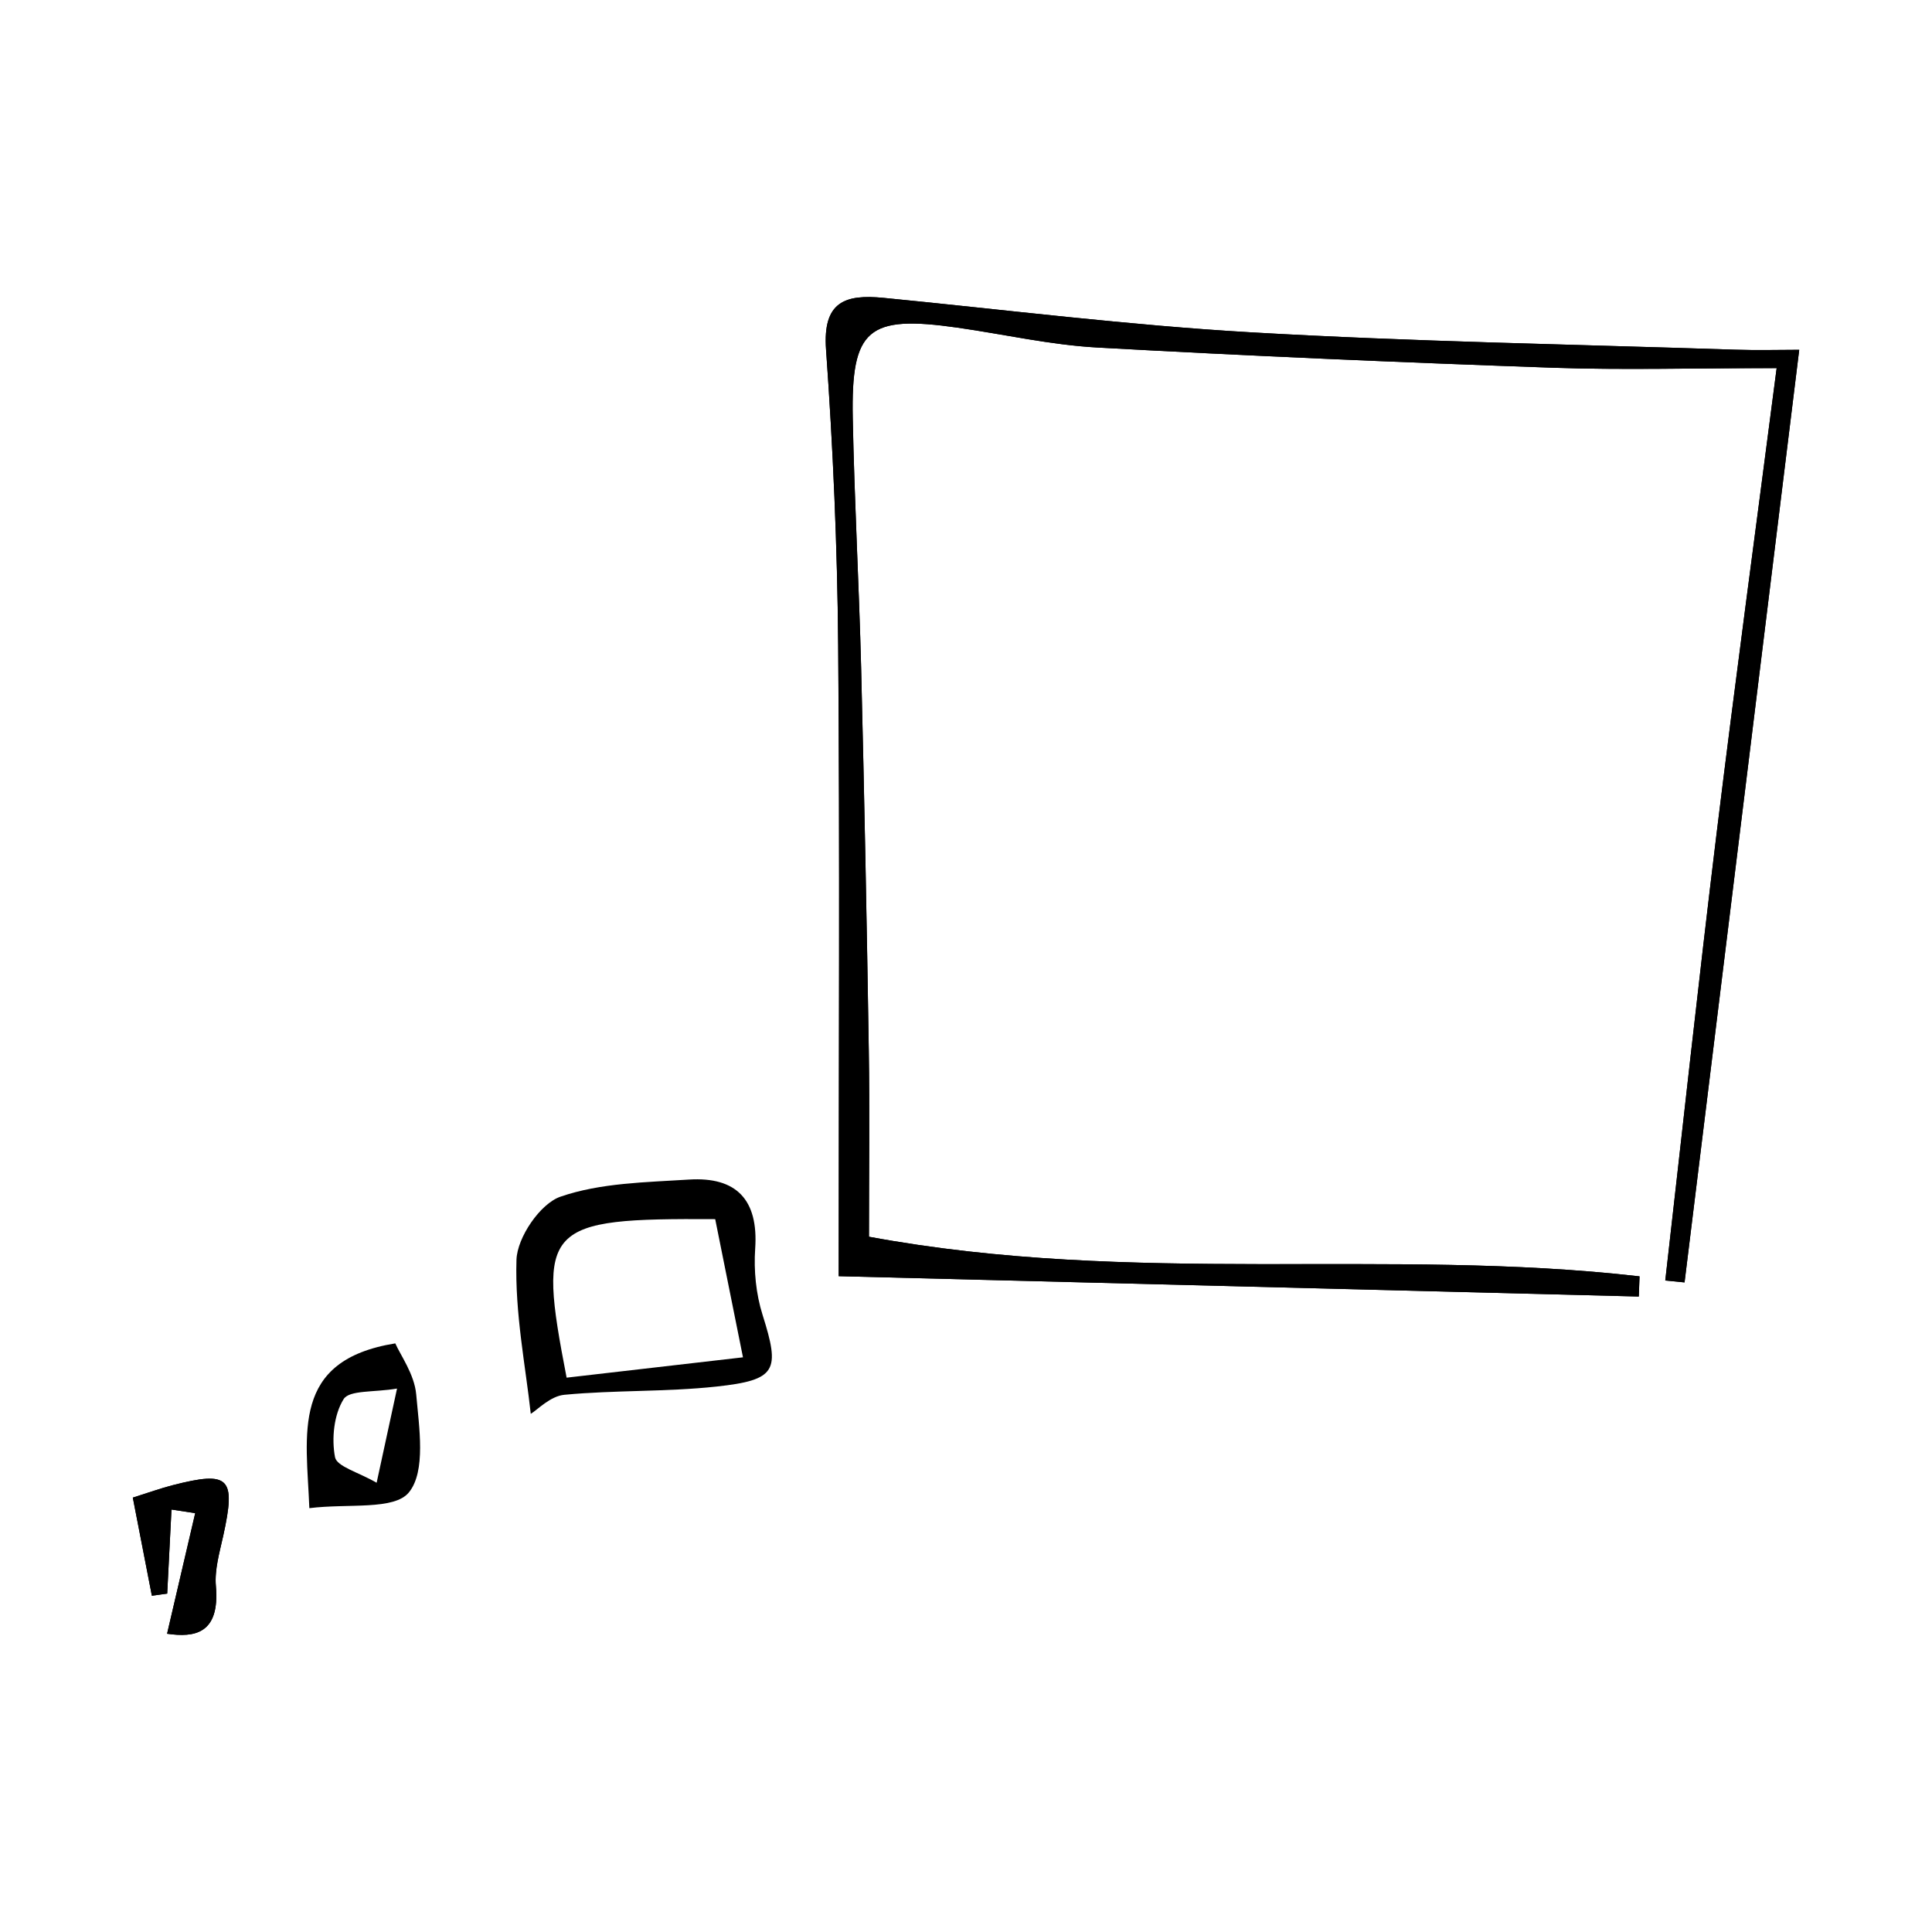 <?xml version="1.0" encoding="UTF-8"?>
<!-- Uploaded to: ICON Repo, www.svgrepo.com, Generator: ICON Repo Mixer Tools -->
<svg fill="#000000" width="800px" height="800px" version="1.1" viewBox="144 144 512 512" xmlns="http://www.w3.org/2000/svg">
 <g>
  <path d="m620.81 236.7c-5.234 0-11.129 0.168-17.02-0.031-42.719-1.406-85.496-2.133-128.16-4.594-32.566-1.883-65-5.965-97.492-9.145-10.152-0.988-16.117 0.996-15.219 13.668 1.848 26.062 2.992 52.211 3.215 78.332 0.457 54.957 0.141 109.93 0.141 167.27 72.164 1.828 142.09 3.613 212.03 5.391 0.07-1.785 0.125-3.57 0.195-5.344-66.441-7.629-134.02 2.488-204.21-10.5 0-16.922 0.211-33.23-0.047-49.543-0.527-33.684-1.184-67.375-2.023-101.05-0.555-22.137-1.793-44.266-2.227-66.402-0.457-23.664 4.019-27.316 27.797-23.922 12.344 1.762 24.609 4.574 37.004 5.262 40.168 2.231 80.383 3.945 120.59 5.352 18.398 0.645 36.848 0.105 59.453 0.105-5.578 43.031-11.02 83.234-15.941 123.51-4.805 39.395-9.082 78.852-13.578 118.29 1.691 0.168 3.402 0.332 5.109 0.504 10.004-81.387 20.012-162.79 30.387-247.14"/>
  <path d="m184.25 566.89c1.355-0.195 2.711-0.371 4.062-0.57 0.379-7.422 0.754-14.848 1.133-22.277l6.289 0.961c-2.434 10.418-4.856 20.844-7.453 31.953 7.231 1.062 14.031 0.082 12.934-12.625-0.379-4.367 0.977-8.934 1.945-13.332 3.406-15.445 1.676-17.27-13.383-13.41-3.219 0.828-6.352 1.969-10.578 3.293 1.781 9.191 3.414 17.594 5.051 26.008"/>
  <path d="m620.81 236.7c-10.379 84.348-20.383 165.75-30.391 247.15-1.707-0.168-3.414-0.332-5.109-0.504 4.5-39.438 8.77-78.898 13.578-118.29 4.926-40.27 10.363-80.48 15.941-123.5-22.602 0-41.051 0.535-59.453-0.109-40.203-1.406-80.422-3.117-120.59-5.352-12.395-0.684-24.668-3.496-37.004-5.262-23.77-3.394-28.254 0.25-27.801 23.922 0.43 22.141 1.672 44.266 2.227 66.402 0.84 33.684 1.496 67.371 2.019 101.05 0.258 16.312 0.047 32.621 0.047 49.543 70.207 12.988 137.78 2.871 204.21 10.5-0.07 1.785-0.125 3.562-0.195 5.344-69.934-1.785-139.86-3.562-212.03-5.391 0-57.34 0.316-112.31-0.141-167.27-0.215-26.121-1.359-52.27-3.215-78.328-0.898-12.672 5.066-14.66 15.227-13.664 32.484 3.176 64.922 7.262 97.477 9.141 42.676 2.465 85.449 3.188 128.17 4.594 5.902 0.199 11.797 0.027 17.031 0.027"/>
  <path d="m284.66 518.68c-1.355-12.488-4.231-26.707-3.789-40.82 0.188-5.914 6.277-14.879 11.656-16.727 10.625-3.664 22.598-3.809 34.074-4.535 12.5-0.785 18.426 5.285 17.531 18.293-0.398 5.805 0.211 12.035 1.961 17.574 4.664 14.773 3.805 17.25-12.258 18.992-13.34 1.438-26.887 0.906-40.266 2.176-3.731 0.34-7.141 3.992-8.91 5.047m48.879-51.594c-45.387-0.258-47.188 1.633-39.379 42.008 15.227-1.762 30.562-3.531 46.738-5.391-2.945-14.691-5.184-25.781-7.359-36.617"/>
  <path d="m225.98 543.68c-0.762-19.668-5.055-39.18 22.777-43.672 1.352 3.109 5.062 8.168 5.543 13.523 0.781 8.816 2.609 20.367-1.926 25.957-3.902 4.809-16.078 2.902-26.395 4.191m23.238-31.695c-6.141 1.043-12.629 0.363-14.152 2.797-2.578 4.121-3.223 10.438-2.281 15.383 0.48 2.5 6.207 3.984 11.027 6.781 1.977-9.133 3.406-15.723 5.406-24.961"/>
  <path d="m184.25 566.89c-1.637-8.414-3.269-16.816-5.055-26.008 4.227-1.328 7.359-2.469 10.578-3.293 15.055-3.859 16.785-2.035 13.383 13.41-0.969 4.398-2.324 8.961-1.945 13.332 1.098 12.699-5.703 13.688-12.934 12.625 2.594-11.109 5.019-21.527 7.453-31.953l-6.289-0.961c-0.371 7.43-0.754 14.855-1.133 22.277-1.352 0.199-2.707 0.375-4.059 0.57"/>
 </g>
</svg>